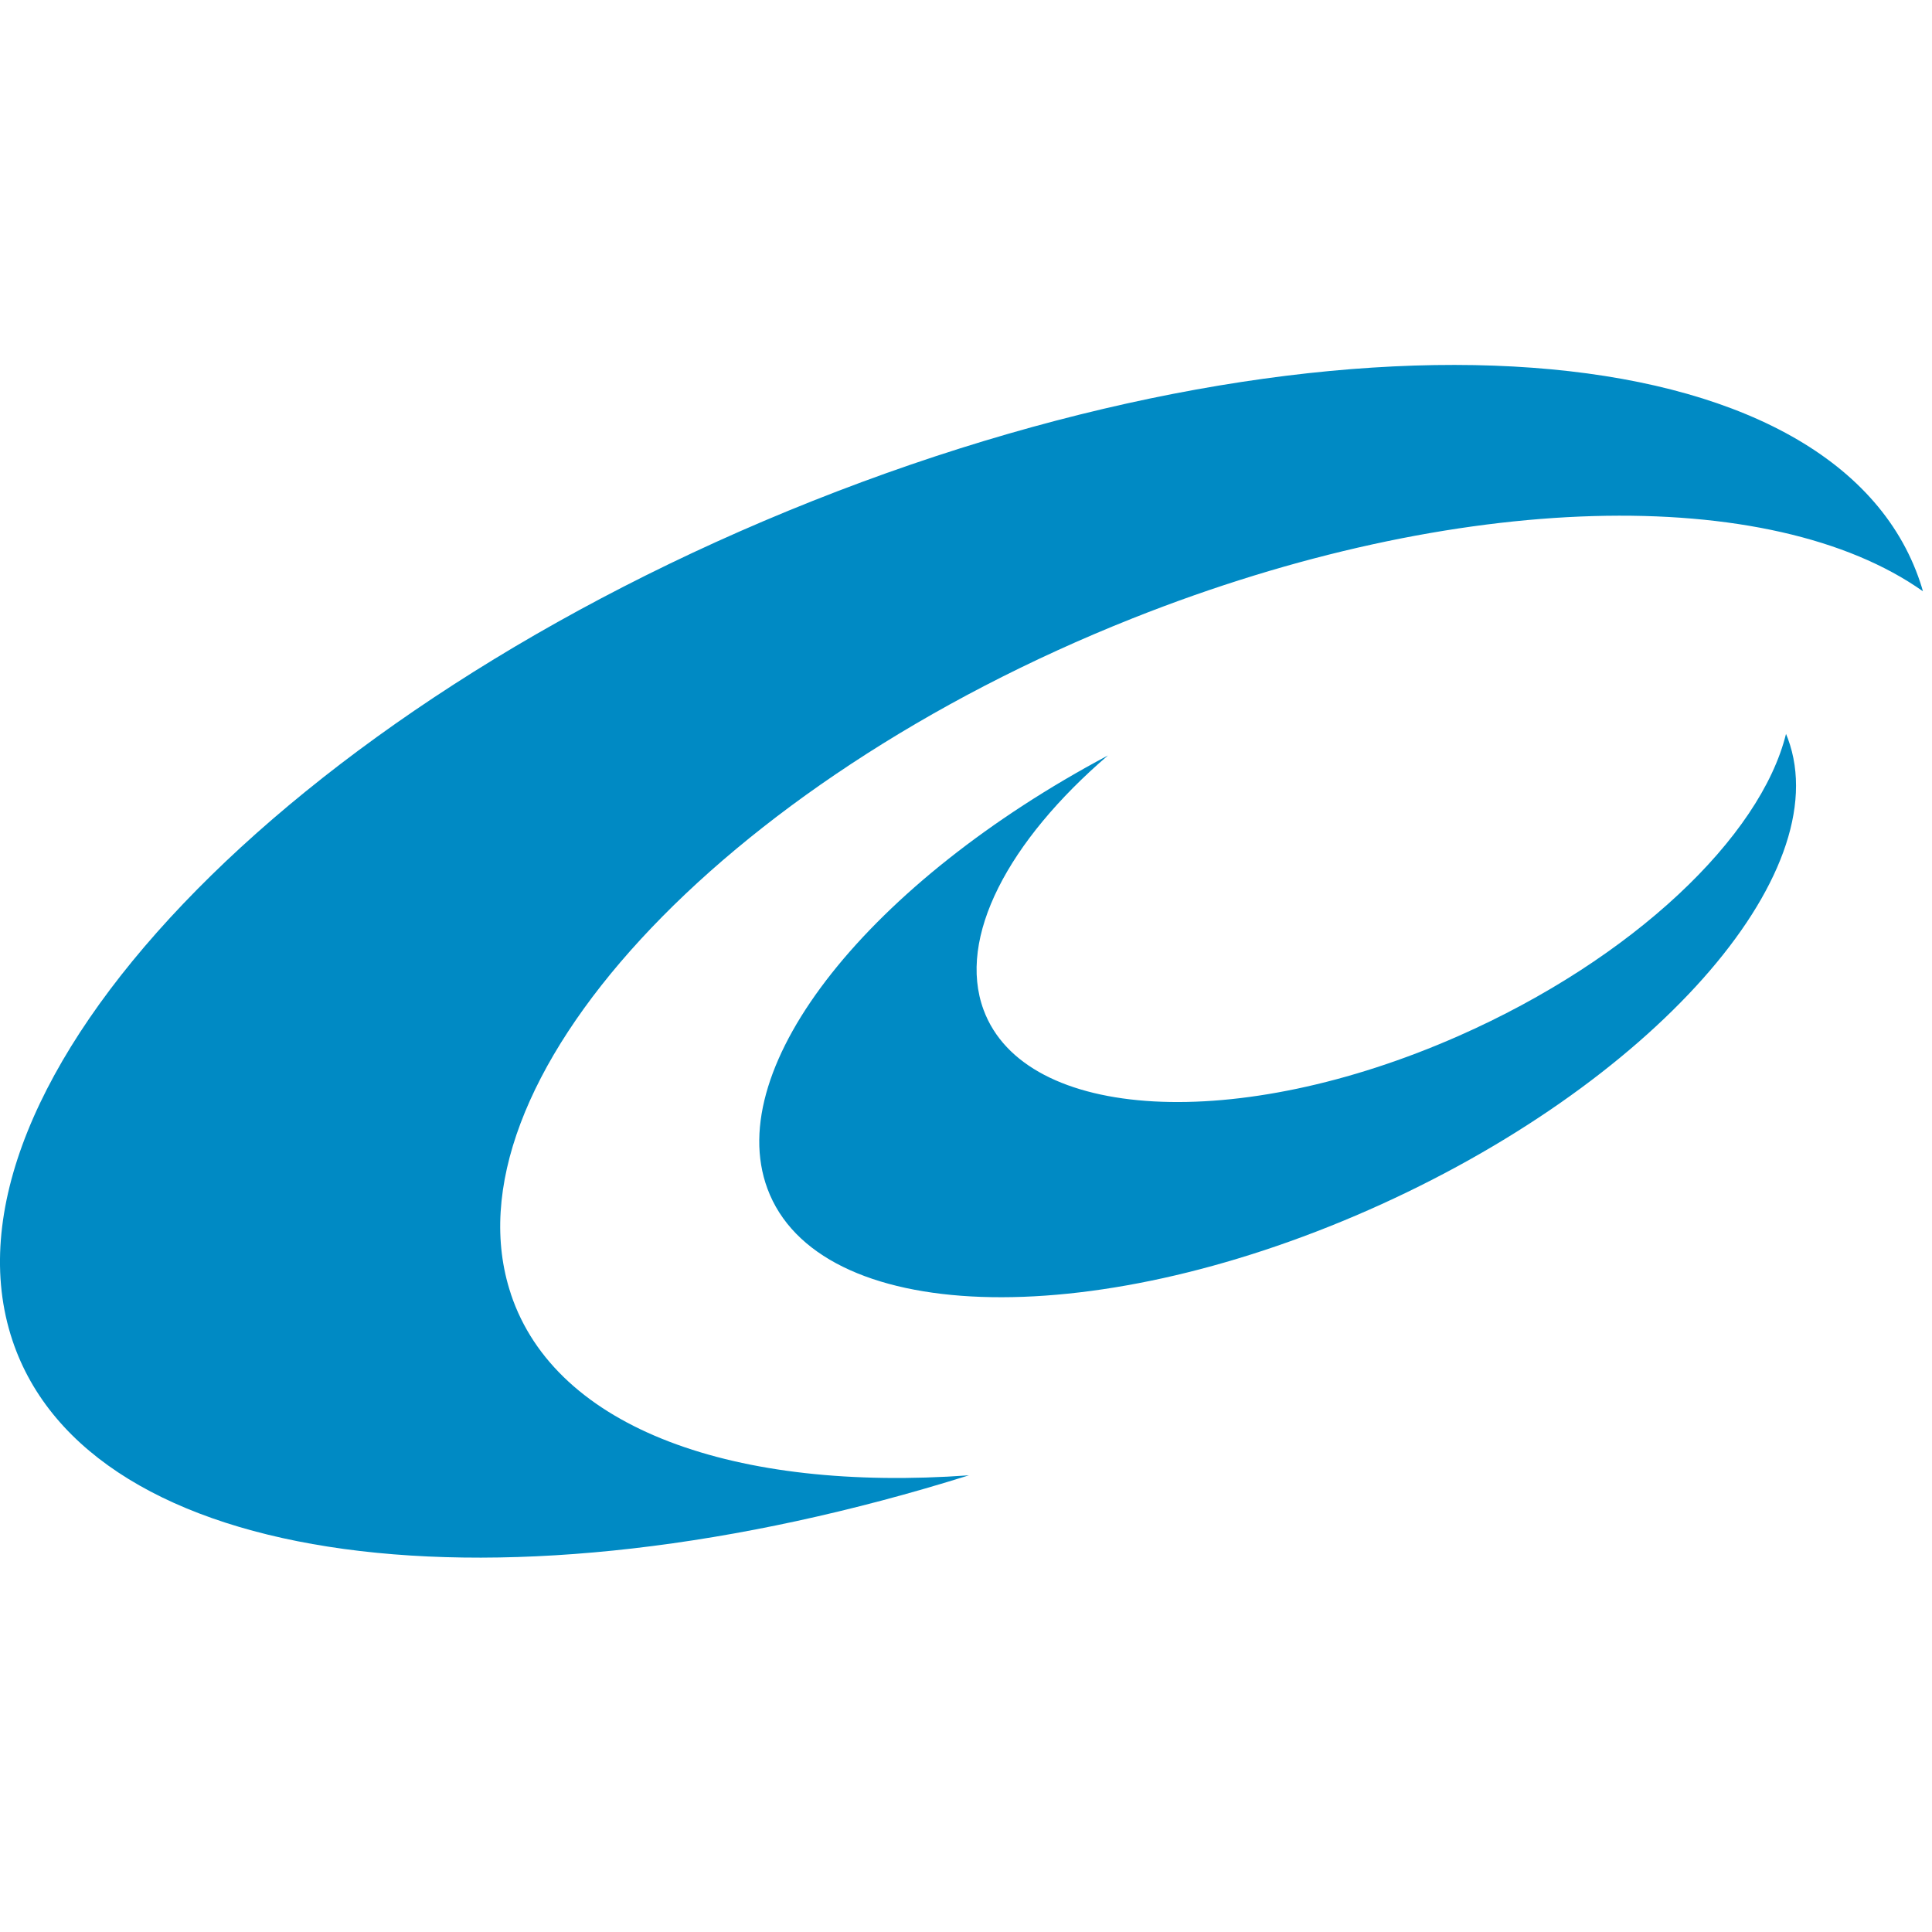 <svg
    xmlns="http://www.w3.org/2000/svg"
    fill="none"
    dominantBaseline="middle"
    viewBox="0 -8.5 45 45"
  >
    <path
      fill="#008AC4"
      fillRule="evenodd"
      d="M11.9 21.64c-1.624-4.87 4.859-11.915 14.48-15.738 7.602-3.02 14.885-3.121 18.409-.63-.02-.07-.04-.14-.064-.209C42.75-.86 31.202-1.709 18.932 3.166 6.662 8.042-1.686 16.796.289 22.718c1.785 5.353 11.39 6.561 22.279 3.145-5.43.392-9.619-1.072-10.669-4.223Z"
      clipRule="evenodd"
    />
    <path
      fill="#008AC4"
      fillRule="evenodd"
      d="M41.6 8.593c-.592 2.4-3.56 5.242-7.626 7.036-5.146 2.27-10.1 1.998-11.064-.606-.623-1.685.577-3.934 2.895-5.926-5.522 2.936-8.99 7.226-7.93 10.089 1.172 3.168 7.444 3.39 14.007.495 6.564-2.895 10.934-7.81 9.761-10.978-.013-.037-.029-.074-.044-.11Z"
      clipRule="evenodd"
    />
  </svg>